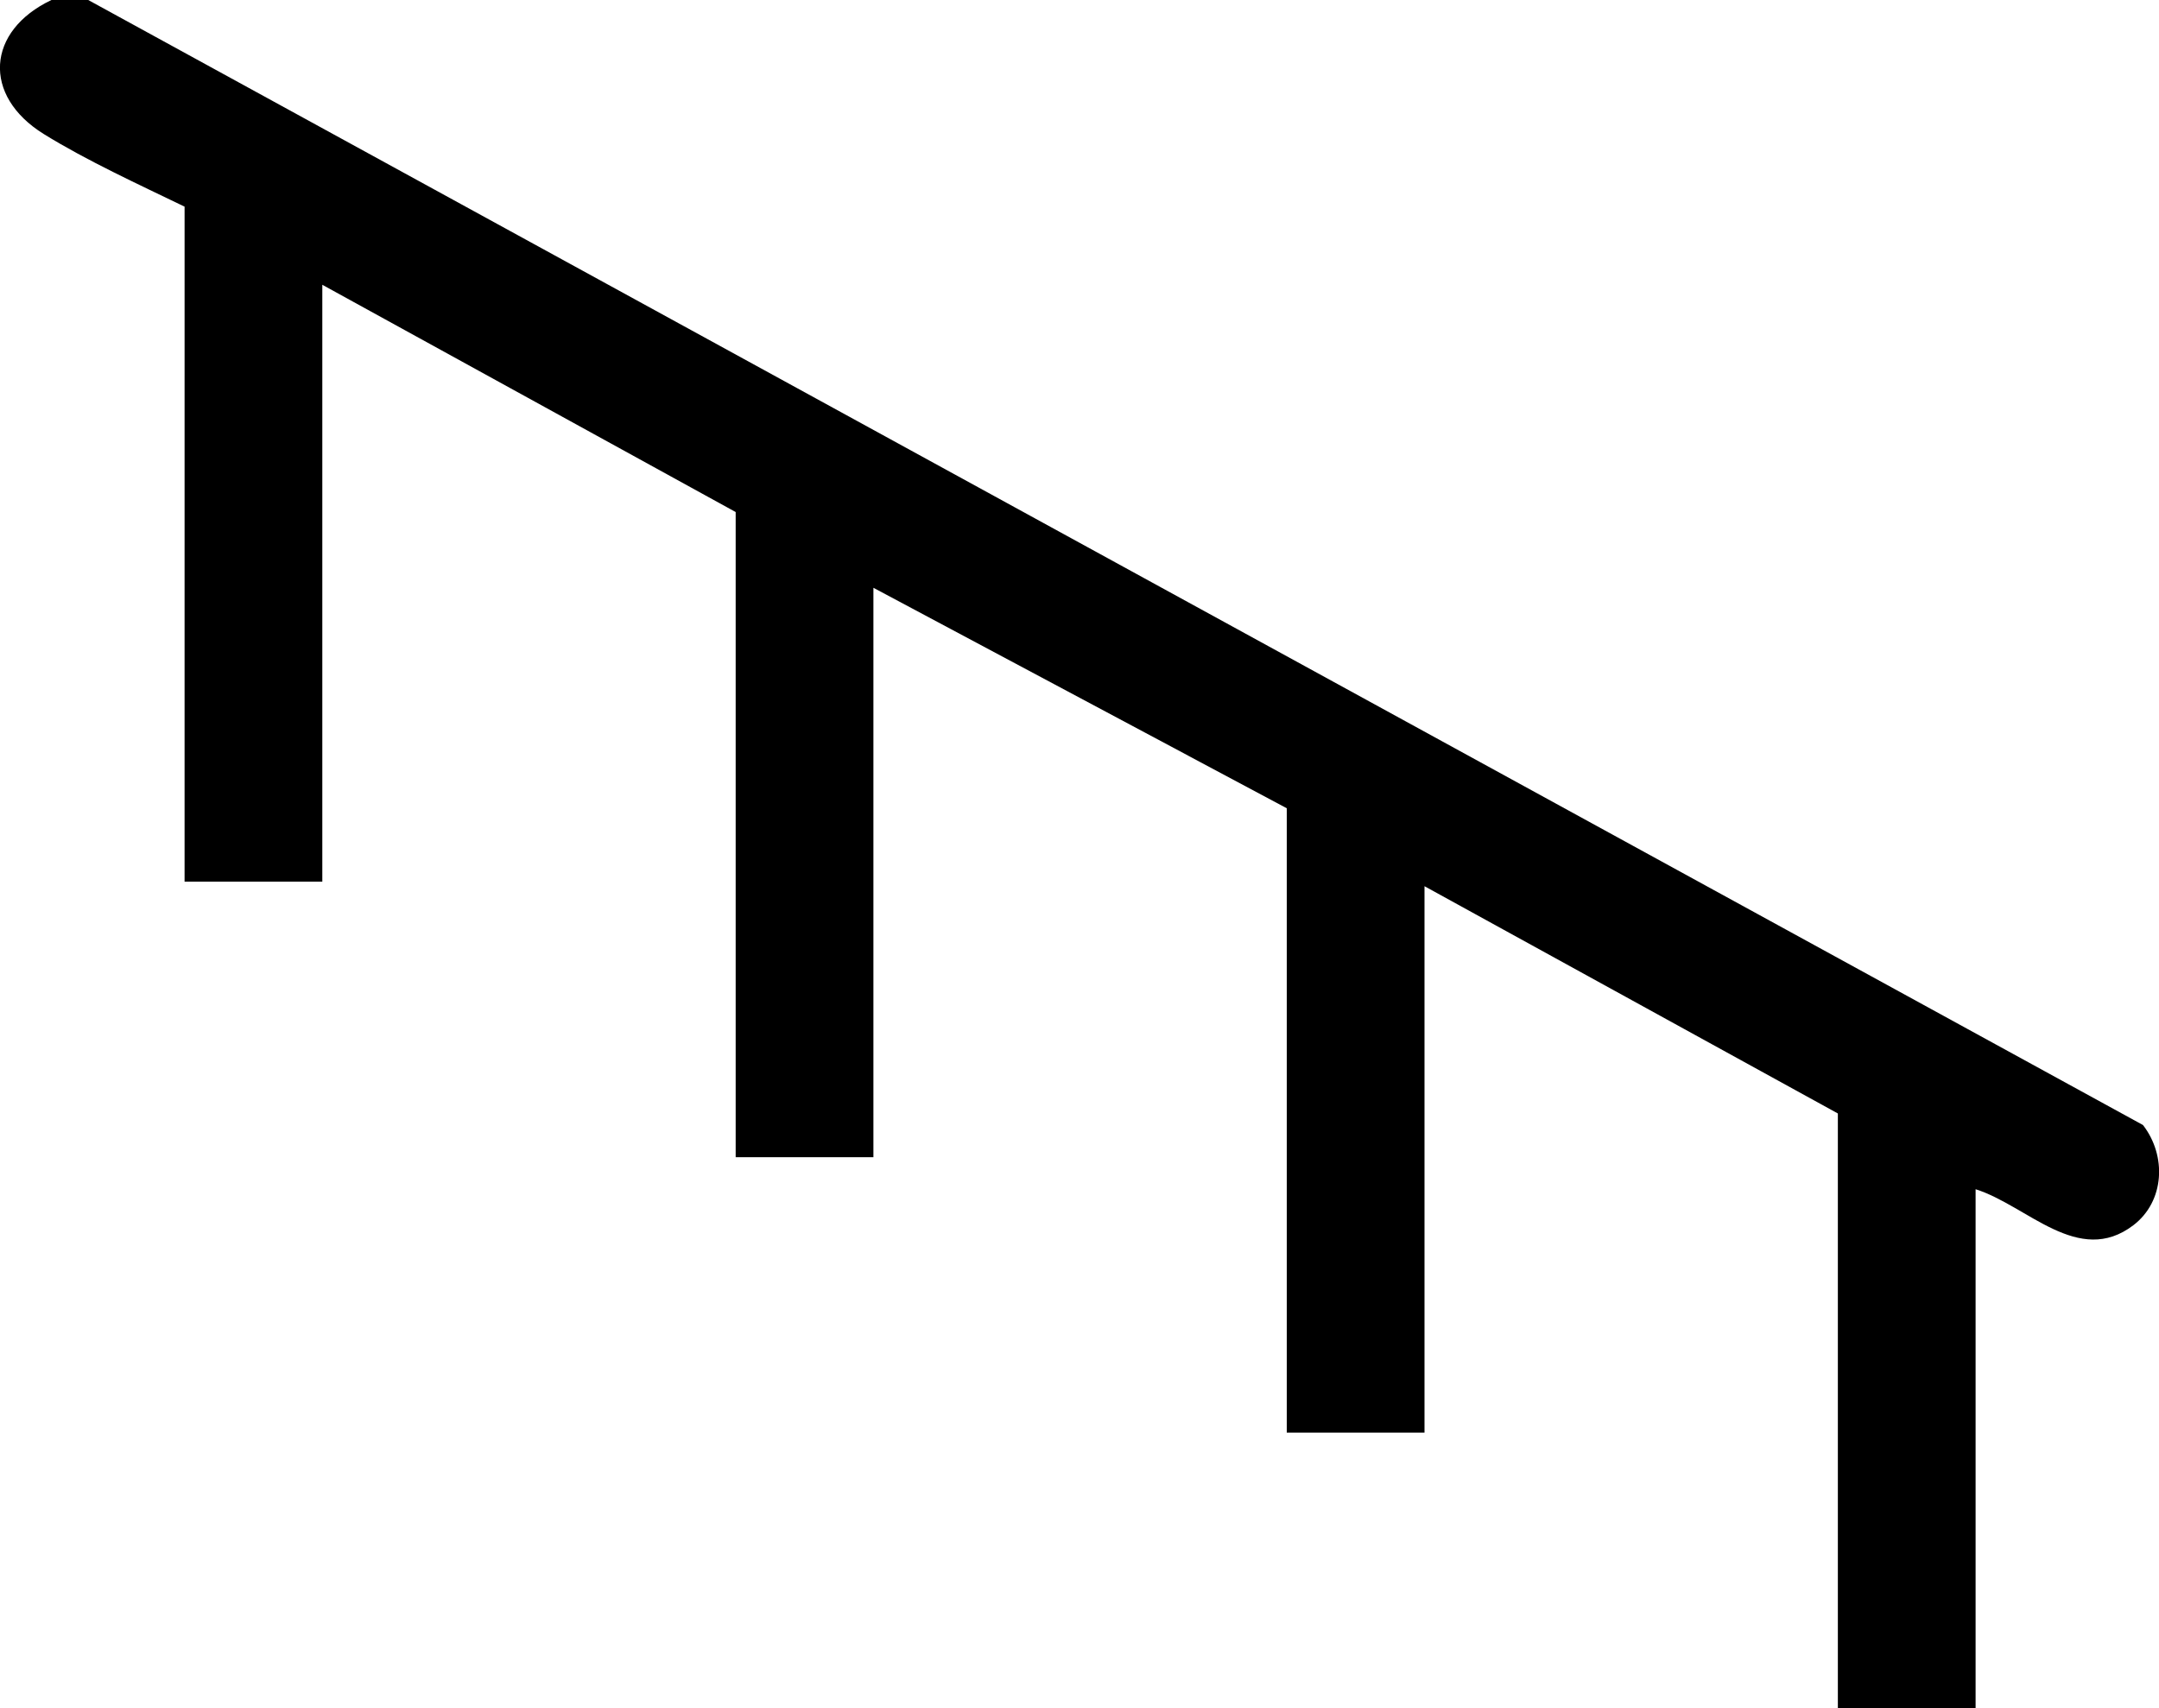 <?xml version="1.0" encoding="UTF-8"?>
<svg id="Livello_2" data-name="Livello 2" xmlns="http://www.w3.org/2000/svg" viewBox="0 0 145.62 115.22">
  <g id="Livello_1-2" data-name="Livello 1">
    <path d="M5.95,0l138.59,75.89c1.61,2.08,1.46,5.15-.65,6.76-3.71,2.82-7.15-1.33-10.64-2.43v35h-9.29v-40.11l-27.88-15.33v36.86h-9.29v-42.12l-27.88-14.87v38.41h-9.29v-43.52l-27.88-15.33v40.26h-9.29V13.94c-3.08-1.49-6.61-3.11-9.5-4.9C-1.22,6.45-.91,2.08,3.47,0h2.48Z"/>
  </g>
</svg>